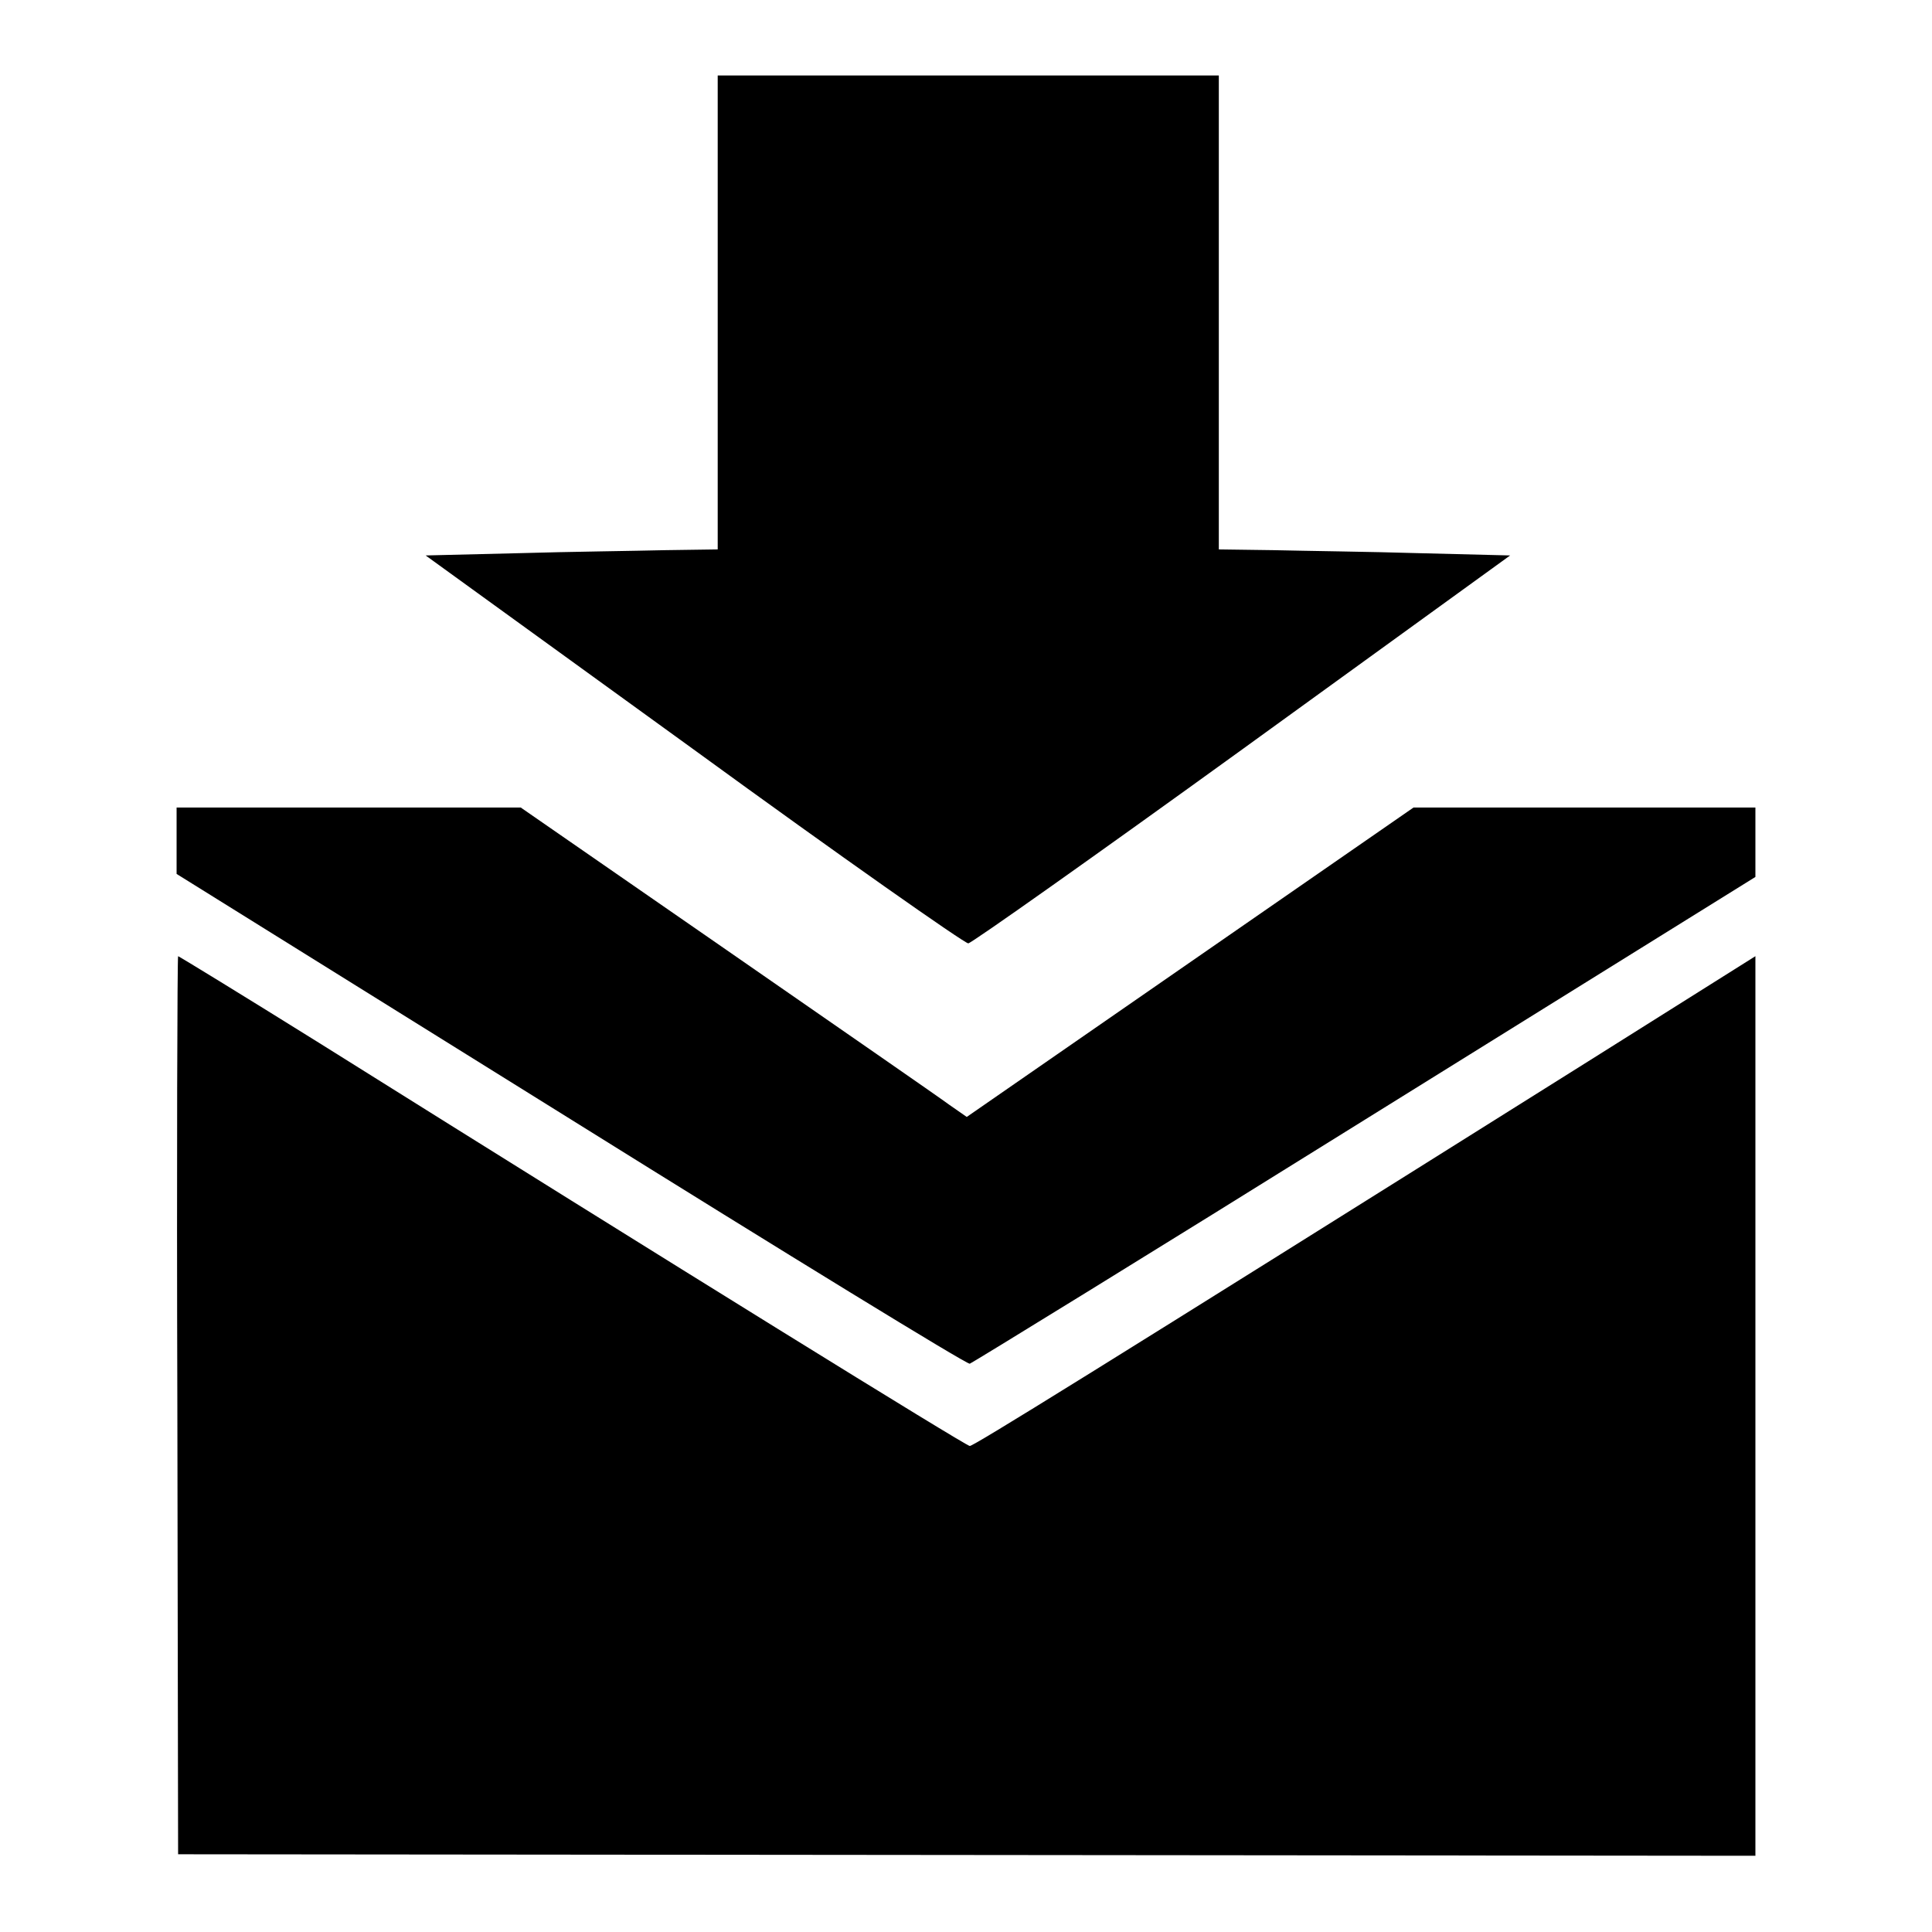 <?xml version="1.0" encoding="utf-8"?>
<!-- Svg Vector Icons : http://www.onlinewebfonts.com/icon -->
<!DOCTYPE svg PUBLIC "-//W3C//DTD SVG 1.1//EN" "http://www.w3.org/Graphics/SVG/1.1/DTD/svg11.dtd">
<svg version="1.1" xmlns="http://www.w3.org/2000/svg" xmlns:xlink="http://www.w3.org/1999/xlink" x="0px" y="0px" viewBox="0 0 256 256" enable-background="new 0 0 256 256" xml:space="preserve">
<g><g><g><path fill="#000000" d="M95.1,41.4v31.4l-7,0.1c-3.9,0.1-12.6,0.2-19.4,0.4l-12.3,0.3l35.5,25.7c19.5,14.2,35.9,25.7,36.4,25.7c0.4,0,16.8-11.6,36.3-25.7l35.5-25.7l-12-0.3c-6.6-0.2-15.3-0.3-19.3-0.4l-7.3-0.1V41.4V10h-33.1H95.1V41.4z"/><path fill="#000000" d="M23.4,111.4v4.4l52.2,32.5c28.7,17.9,52.5,32.5,52.9,32.4c0.3-0.1,23.9-14.6,52.3-32.3l51.8-32.2l0-4.6V107H210h-22.7l-29.6,20.5L128.1,148l-2.3-1.6c-1.2-0.9-14.5-10.1-29.5-20.5L69,107H46.2H23.4V111.4z"/><path fill="#000000" d="M23.5,186.2l0.1,59.5l104.5,0.1l104.5,0.1v-59.6v-59.6l-22.1,13.9c-66.9,42-81.5,51-82,51c-0.5,0-38.8-23.7-86.2-53.4c-10.1-6.3-18.6-11.5-18.7-11.5C23.5,126.8,23.4,153.5,23.5,186.2z"/></g></g></g>
</svg>